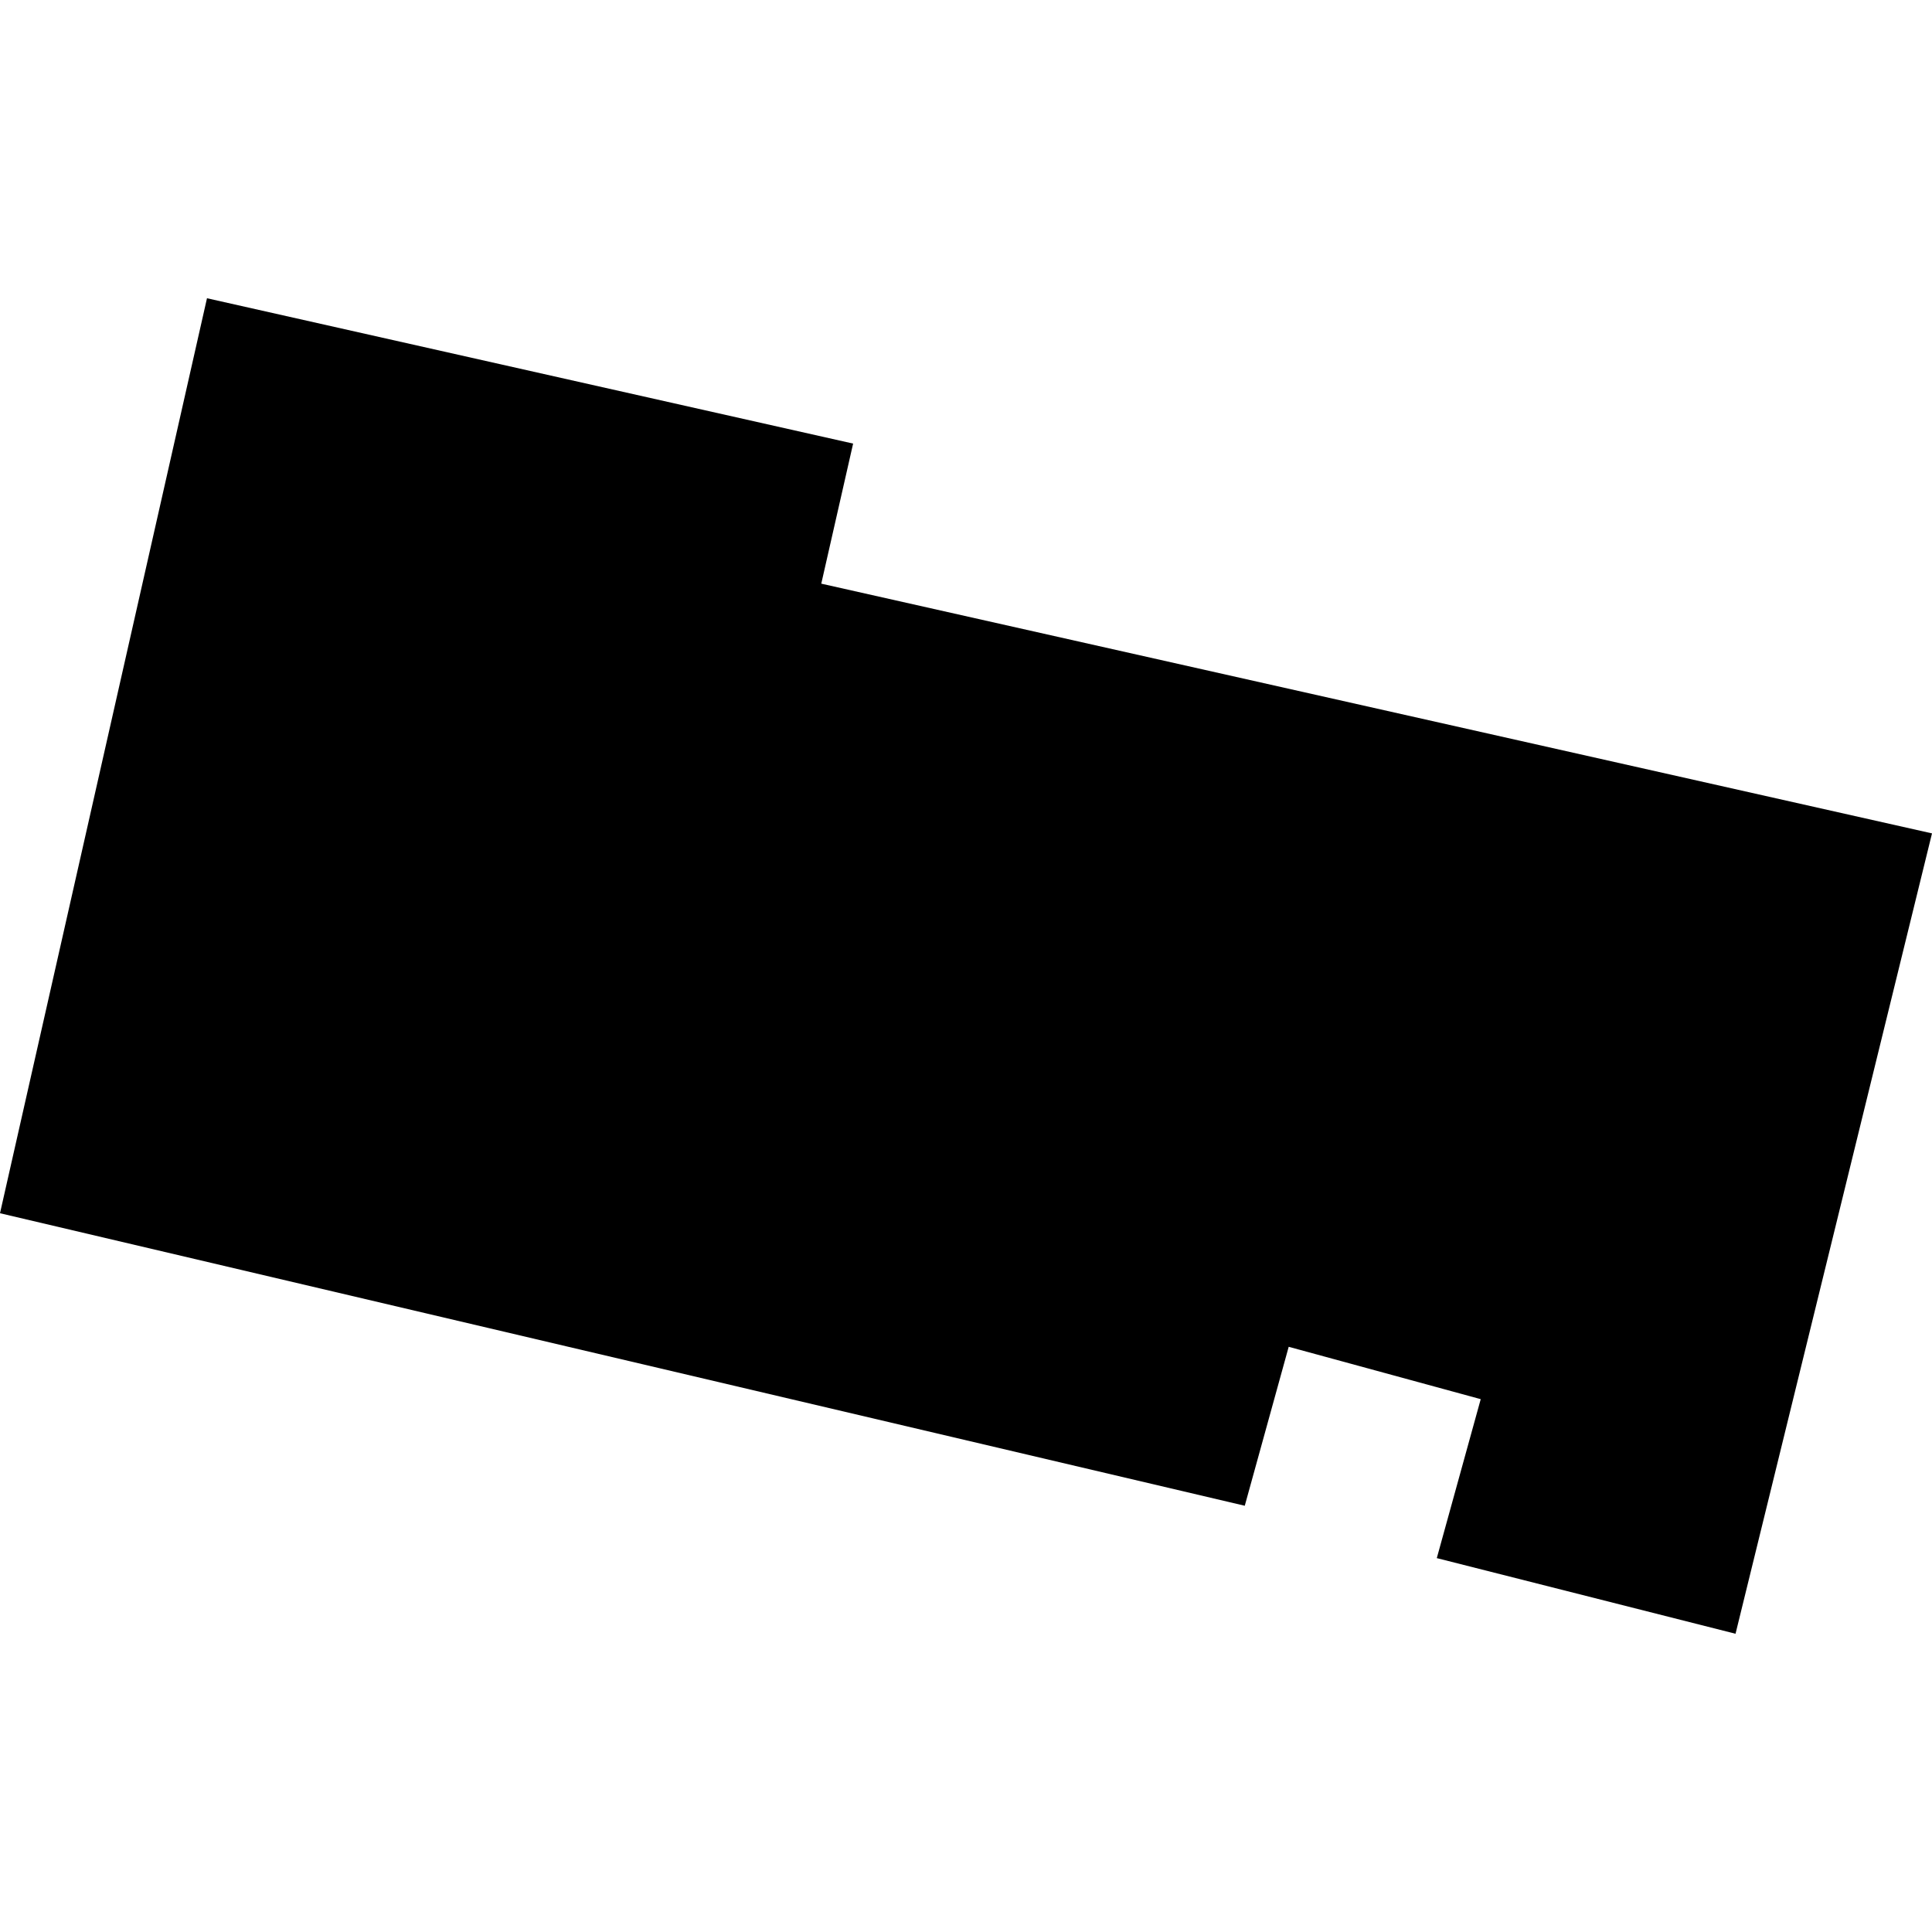 <?xml version="1.0" encoding="utf-8" standalone="no"?>
<!DOCTYPE svg PUBLIC "-//W3C//DTD SVG 1.1//EN"
  "http://www.w3.org/Graphics/SVG/1.1/DTD/svg11.dtd">
<!-- Created with matplotlib (https://matplotlib.org/) -->
<svg height="288pt" version="1.1" viewBox="0 0 288 288" width="288pt" xmlns="http://www.w3.org/2000/svg" xmlns:xlink="http://www.w3.org/1999/xlink">
 <defs>
  <style type="text/css">
*{stroke-linecap:butt;stroke-linejoin:round;}
  </style>
 </defs>
 <g id="figure_1">
  <g id="patch_1">
   <path d="M 0 288 
L 288 288 
L 288 0 
L 0 0 
z
" style="fill:none;opacity:0;"/>
  </g>
  <g id="axes_1">
   <g id="PatchCollection_1">
    <path clip-path="url(#p285dd9f4af)" d="M 30.855 44.459 
L 0 180.854 
L 185.555 224.46 
L 192.104 200.765 
L 220.729 208.571 
L 214.18 232.266 
L 258.713 243.541 
L 288 124.231 
L 122.426 87.005 
L 127.173 66.125 
L 30.855 44.459 
"/>
   </g>
  </g>
 </g>
 <defs>
  <clipPath id="p285dd9f4af">
   <rect height="199.082" width="288" x="0" y="44.459"/>
  </clipPath>
 </defs>
</svg>
